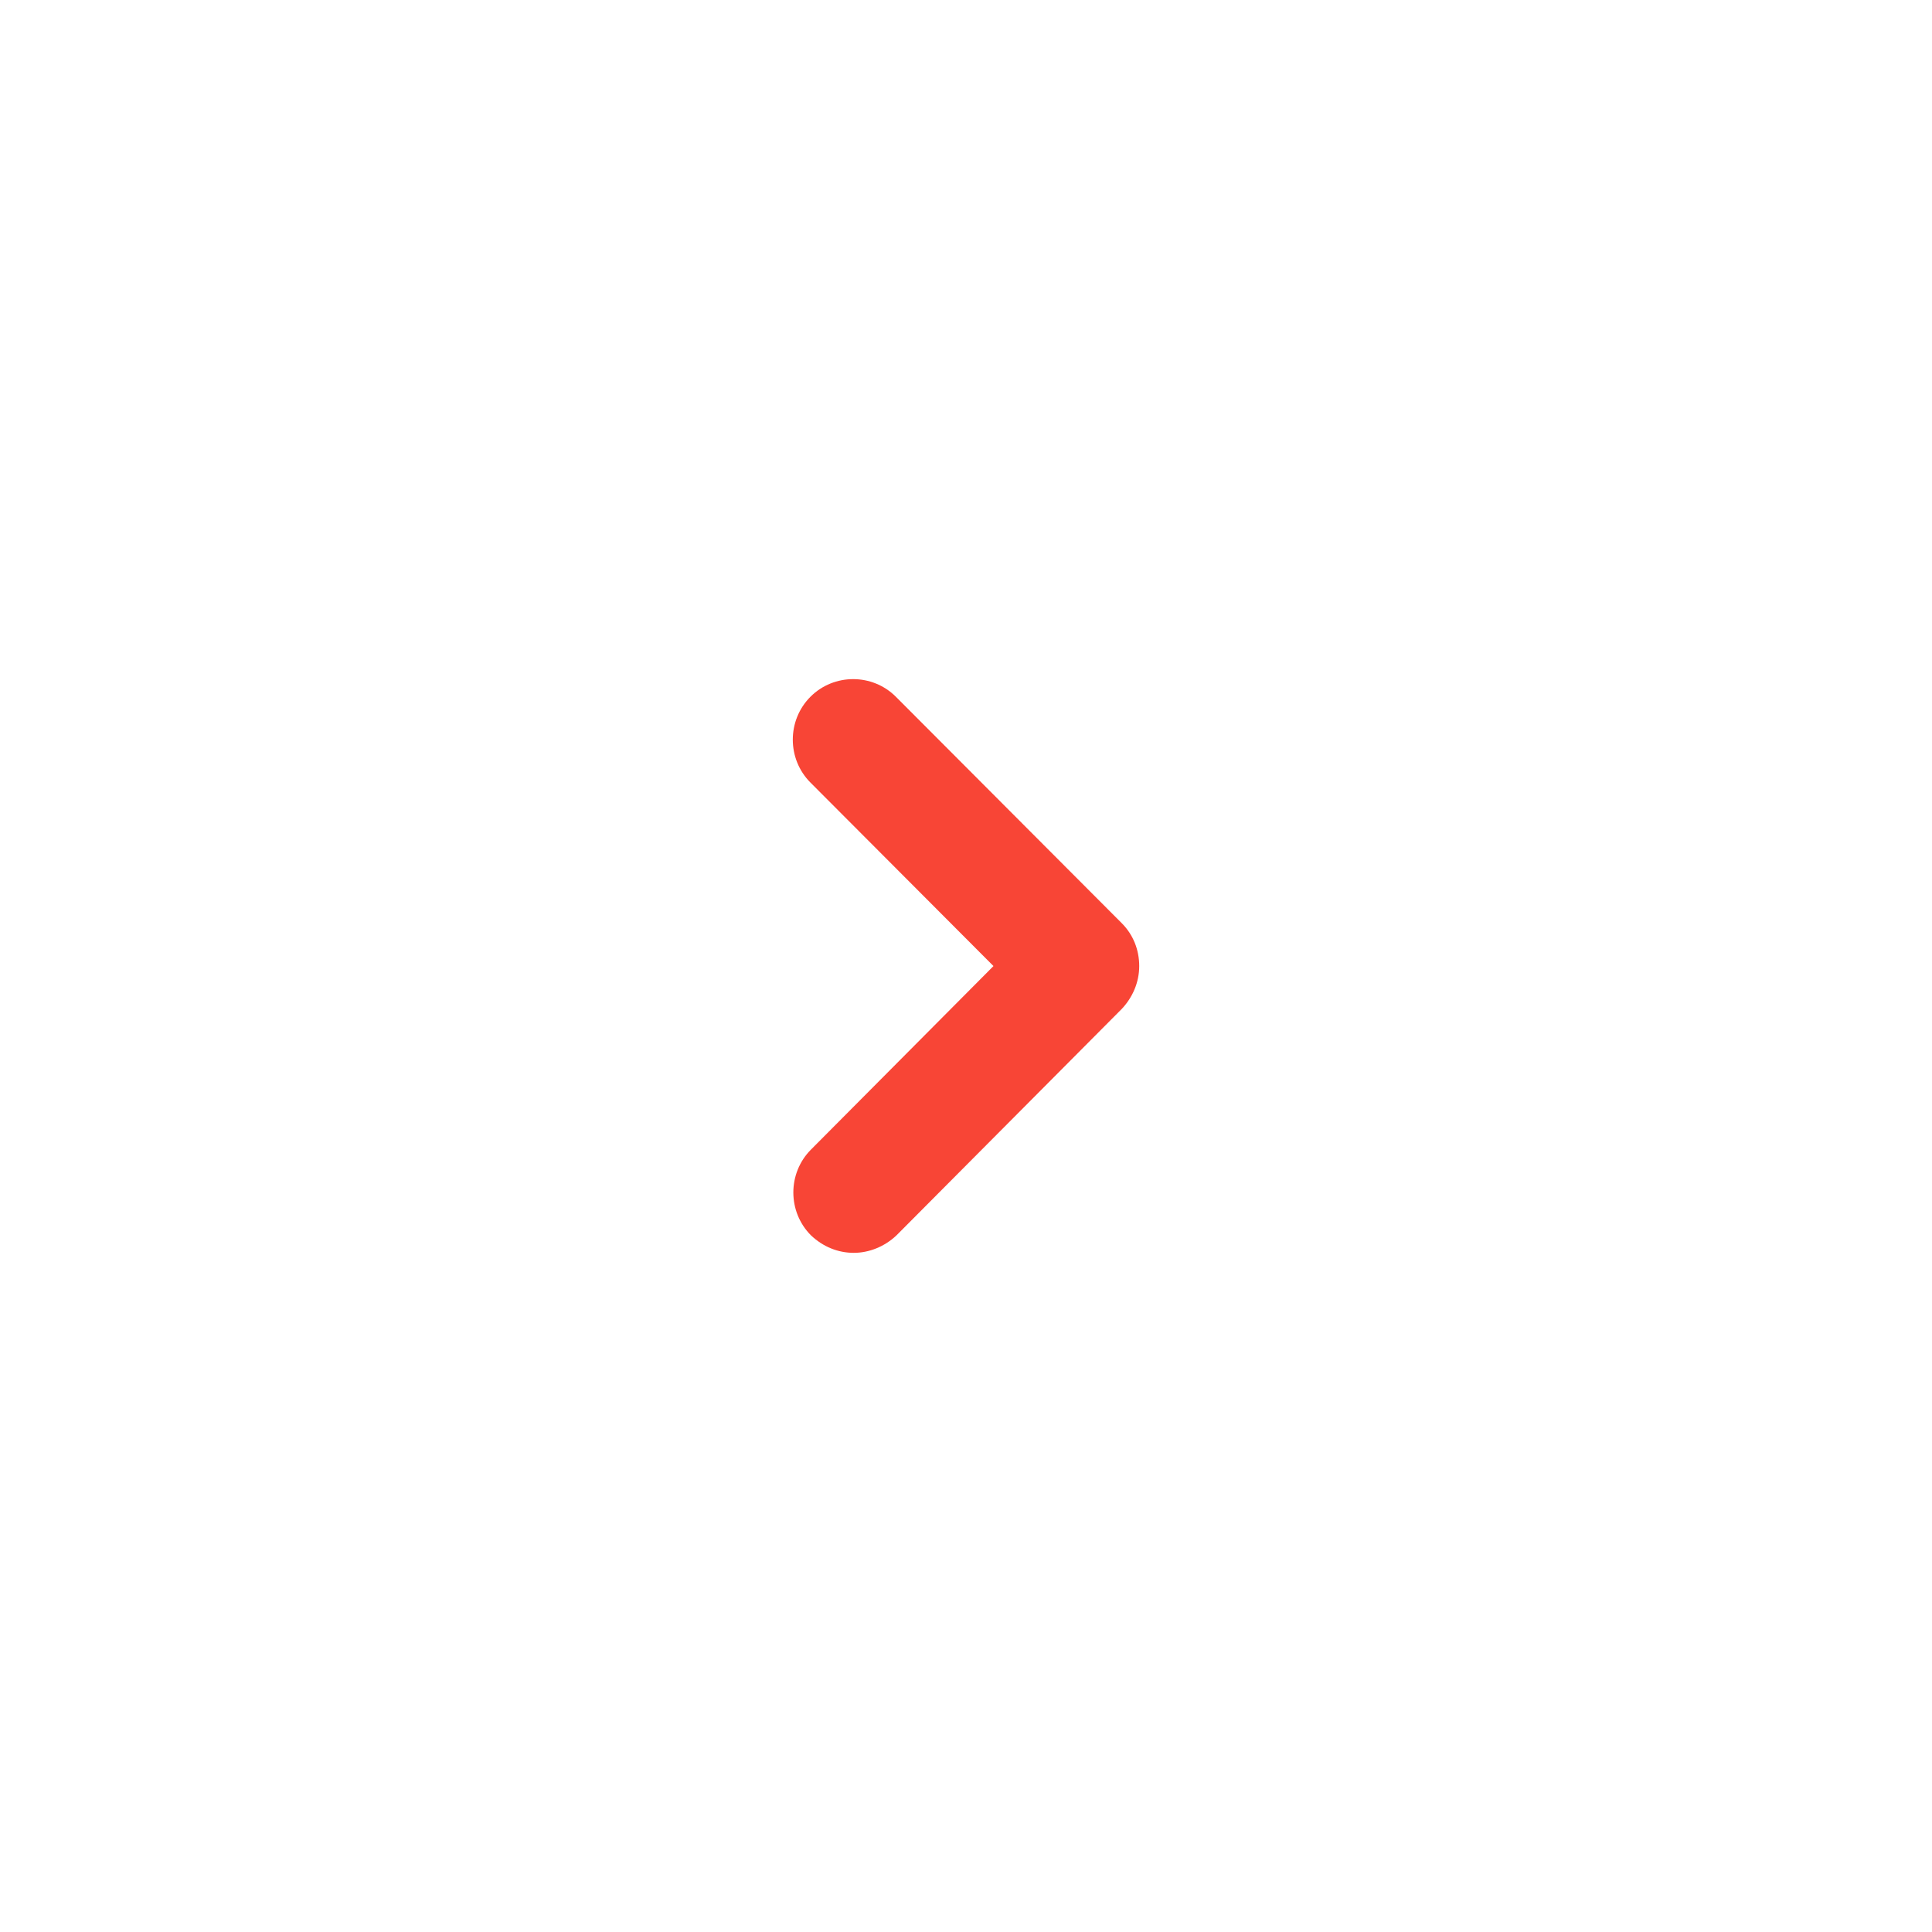 <svg width="32" height="32" viewBox="0 0 32 32" fill="none" xmlns="http://www.w3.org/2000/svg">
<path d="M14.141 20.751C13.881 20.751 13.632 20.651 13.432 20.461C13.043 20.071 13.043 19.431 13.432 19.041L16.455 16.001L13.423 12.961C13.034 12.571 13.034 11.931 13.423 11.541C13.812 11.151 14.45 11.151 14.839 11.541L18.58 15.291C18.769 15.481 18.869 15.731 18.869 16.001C18.869 16.271 18.759 16.521 18.58 16.711L14.849 20.461C14.649 20.651 14.39 20.751 14.141 20.751Z" fill="#F84536"/>
</svg>
